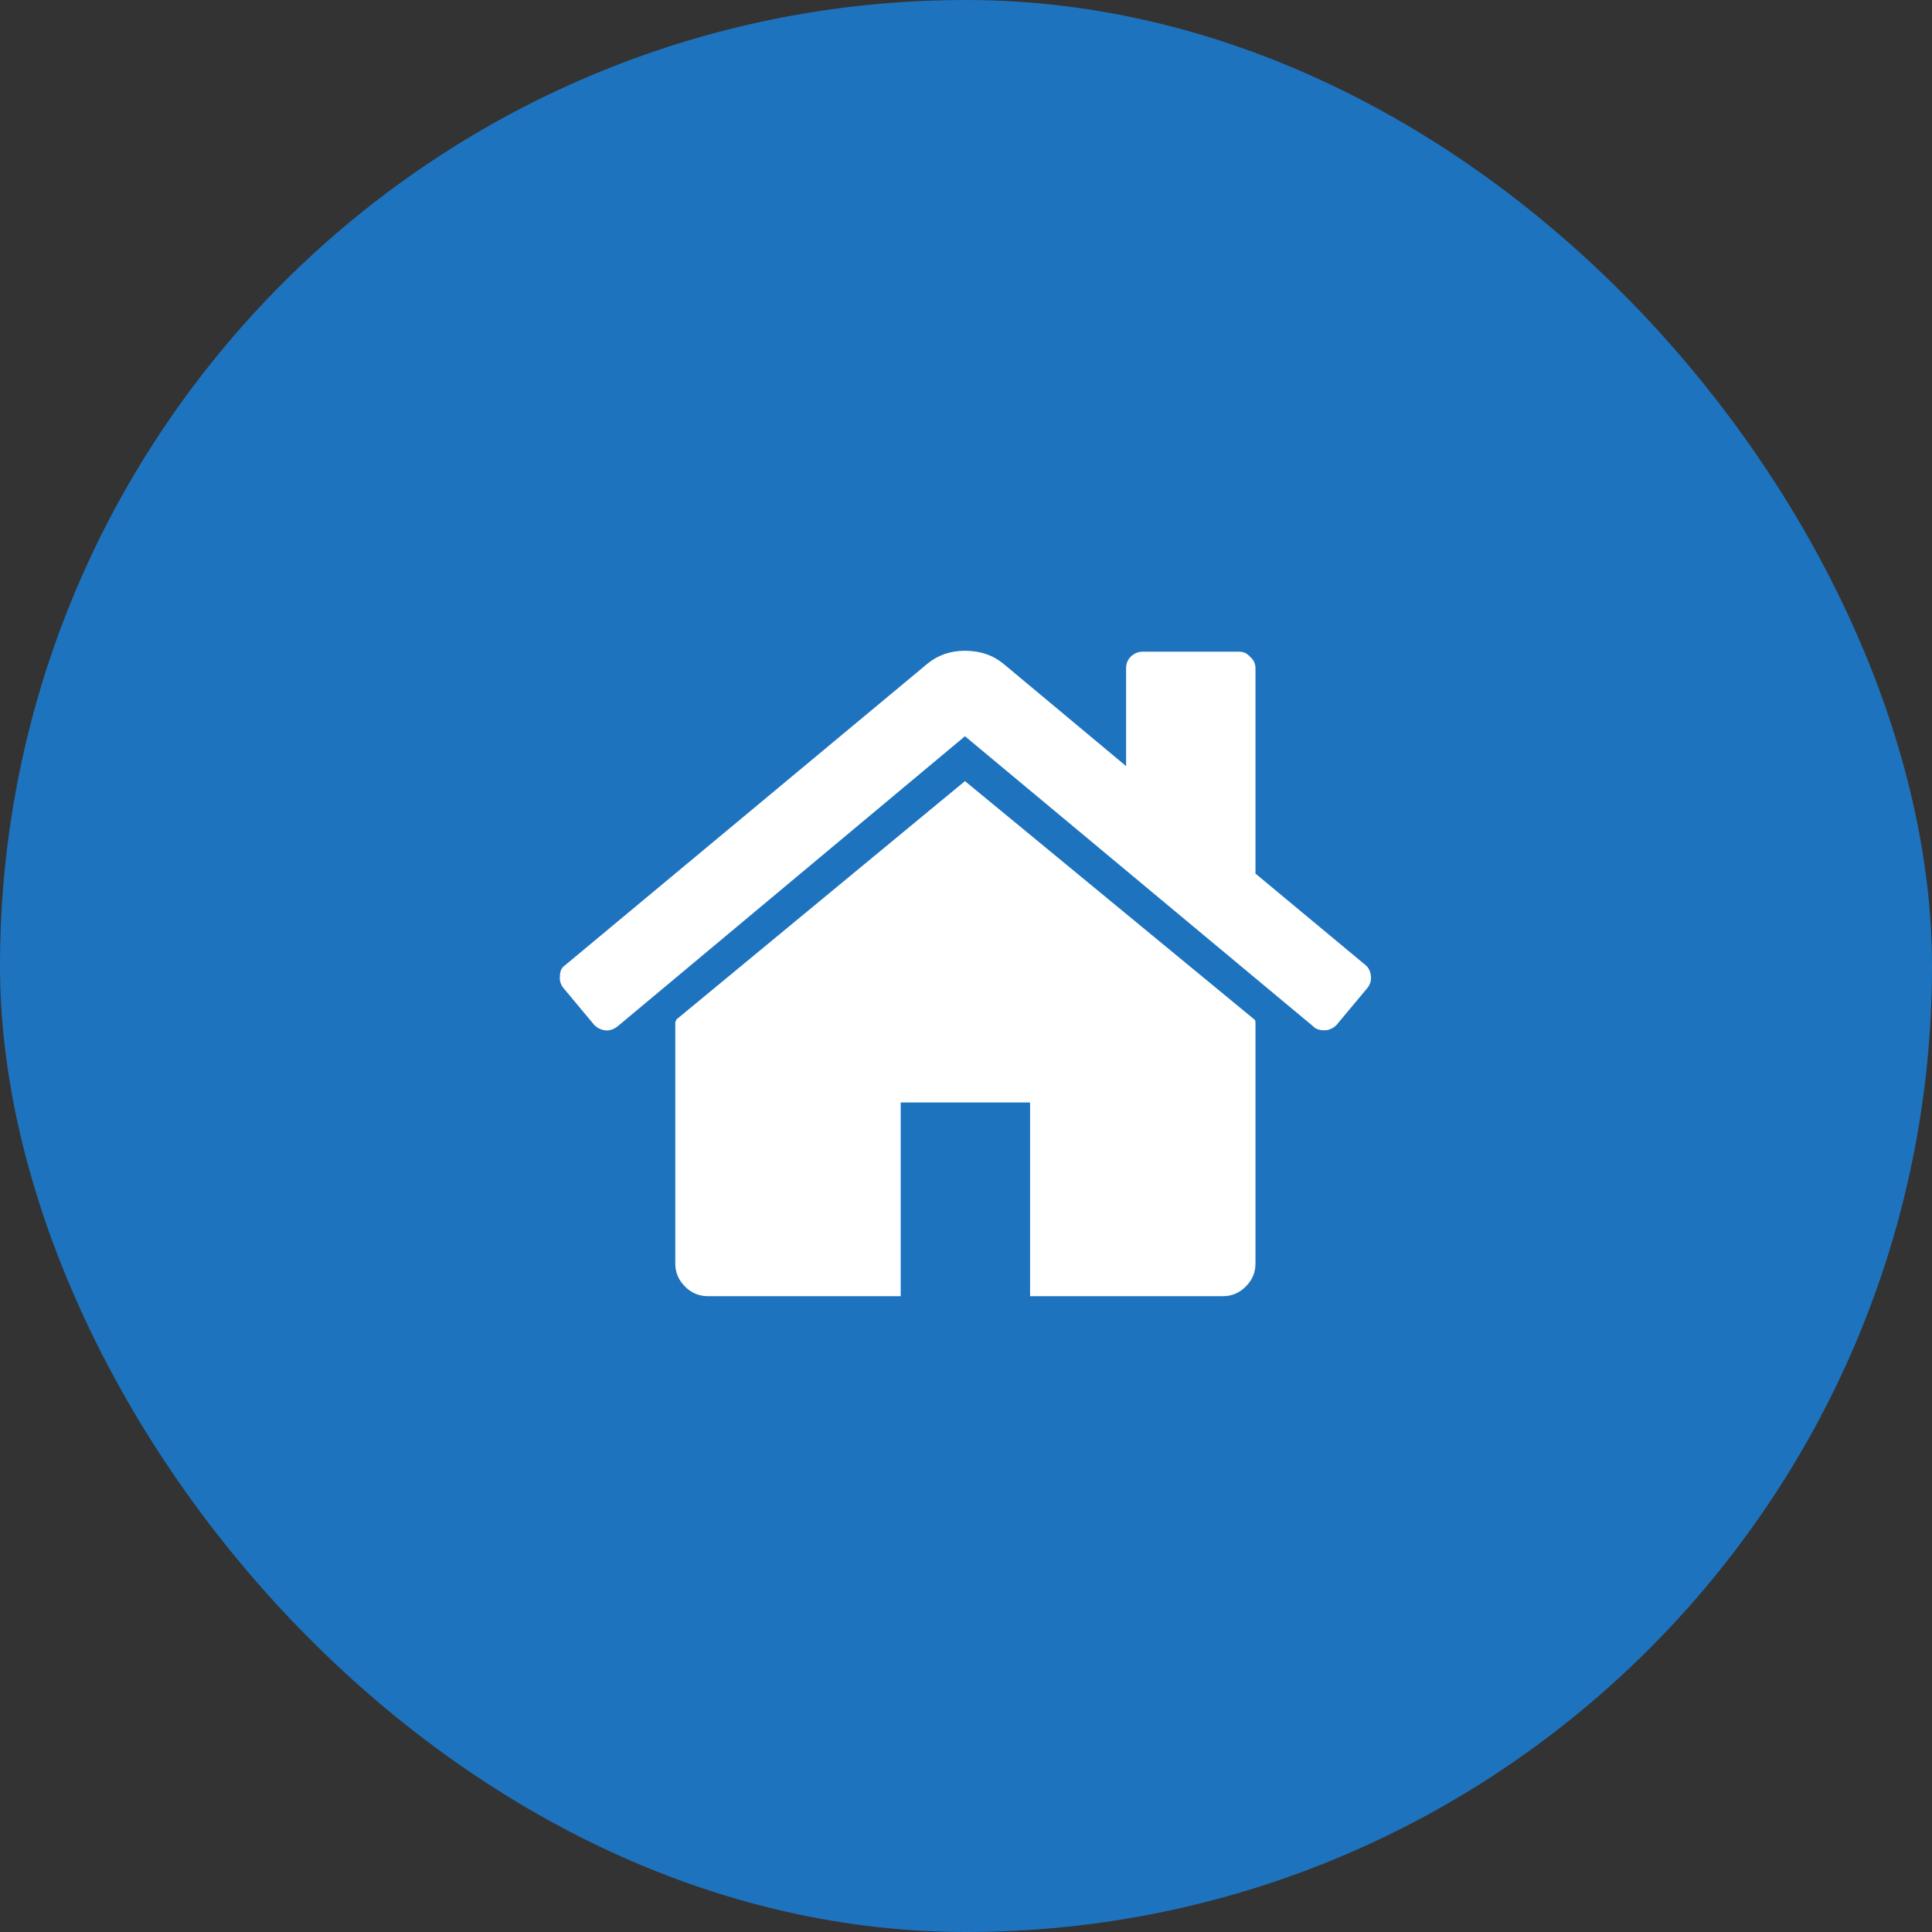 <svg width="30" height="30" viewBox="0 0 30 30" fill="none" xmlns="http://www.w3.org/2000/svg">
<rect x="0" y="0" width="30" height="30" fill="#333333" stroke="none"/>
<rect width="30" height="30" rx="15" fill="#1E73BE"/>
<g clip-path="url(#clip0_7_1589)">
<path d="M19.495 15.875V19.621C19.495 19.758 19.445 19.876 19.345 19.977C19.245 20.077 19.126 20.127 18.99 20.127H15.995V17.119H13.986V20.127H10.992C10.855 20.127 10.736 20.077 10.636 19.977C10.536 19.876 10.486 19.758 10.486 19.621V15.875C10.486 15.866 10.49 15.857 10.499 15.848C10.499 15.838 10.499 15.834 10.499 15.834L14.984 12.129L19.482 15.834C19.491 15.843 19.495 15.857 19.495 15.875ZM21.232 15.342L20.753 15.916C20.708 15.962 20.653 15.989 20.589 15.998H20.562C20.489 15.998 20.434 15.98 20.398 15.943L14.984 11.432L9.583 15.943C9.52 15.989 9.456 16.007 9.392 15.998C9.328 15.989 9.273 15.962 9.228 15.916L8.749 15.342C8.704 15.287 8.686 15.223 8.695 15.15C8.695 15.078 8.722 15.023 8.777 14.986L14.396 10.31C14.56 10.174 14.756 10.105 14.984 10.105C15.221 10.105 15.421 10.174 15.585 10.31L17.486 11.896V10.379C17.486 10.306 17.509 10.247 17.554 10.201C17.609 10.146 17.672 10.119 17.745 10.119H19.236C19.309 10.119 19.368 10.146 19.413 10.201C19.468 10.247 19.495 10.306 19.495 10.379V13.565L21.204 14.986C21.25 15.023 21.277 15.078 21.287 15.15C21.296 15.223 21.277 15.287 21.232 15.342Z" fill="white"/>
</g>
<defs>
<clipPath id="clip0_7_1589">
<rect width="13.02" height="14" fill="white" transform="matrix(1 0 0 -1 8.48 22)"/>
</clipPath>
</defs>
</svg>
